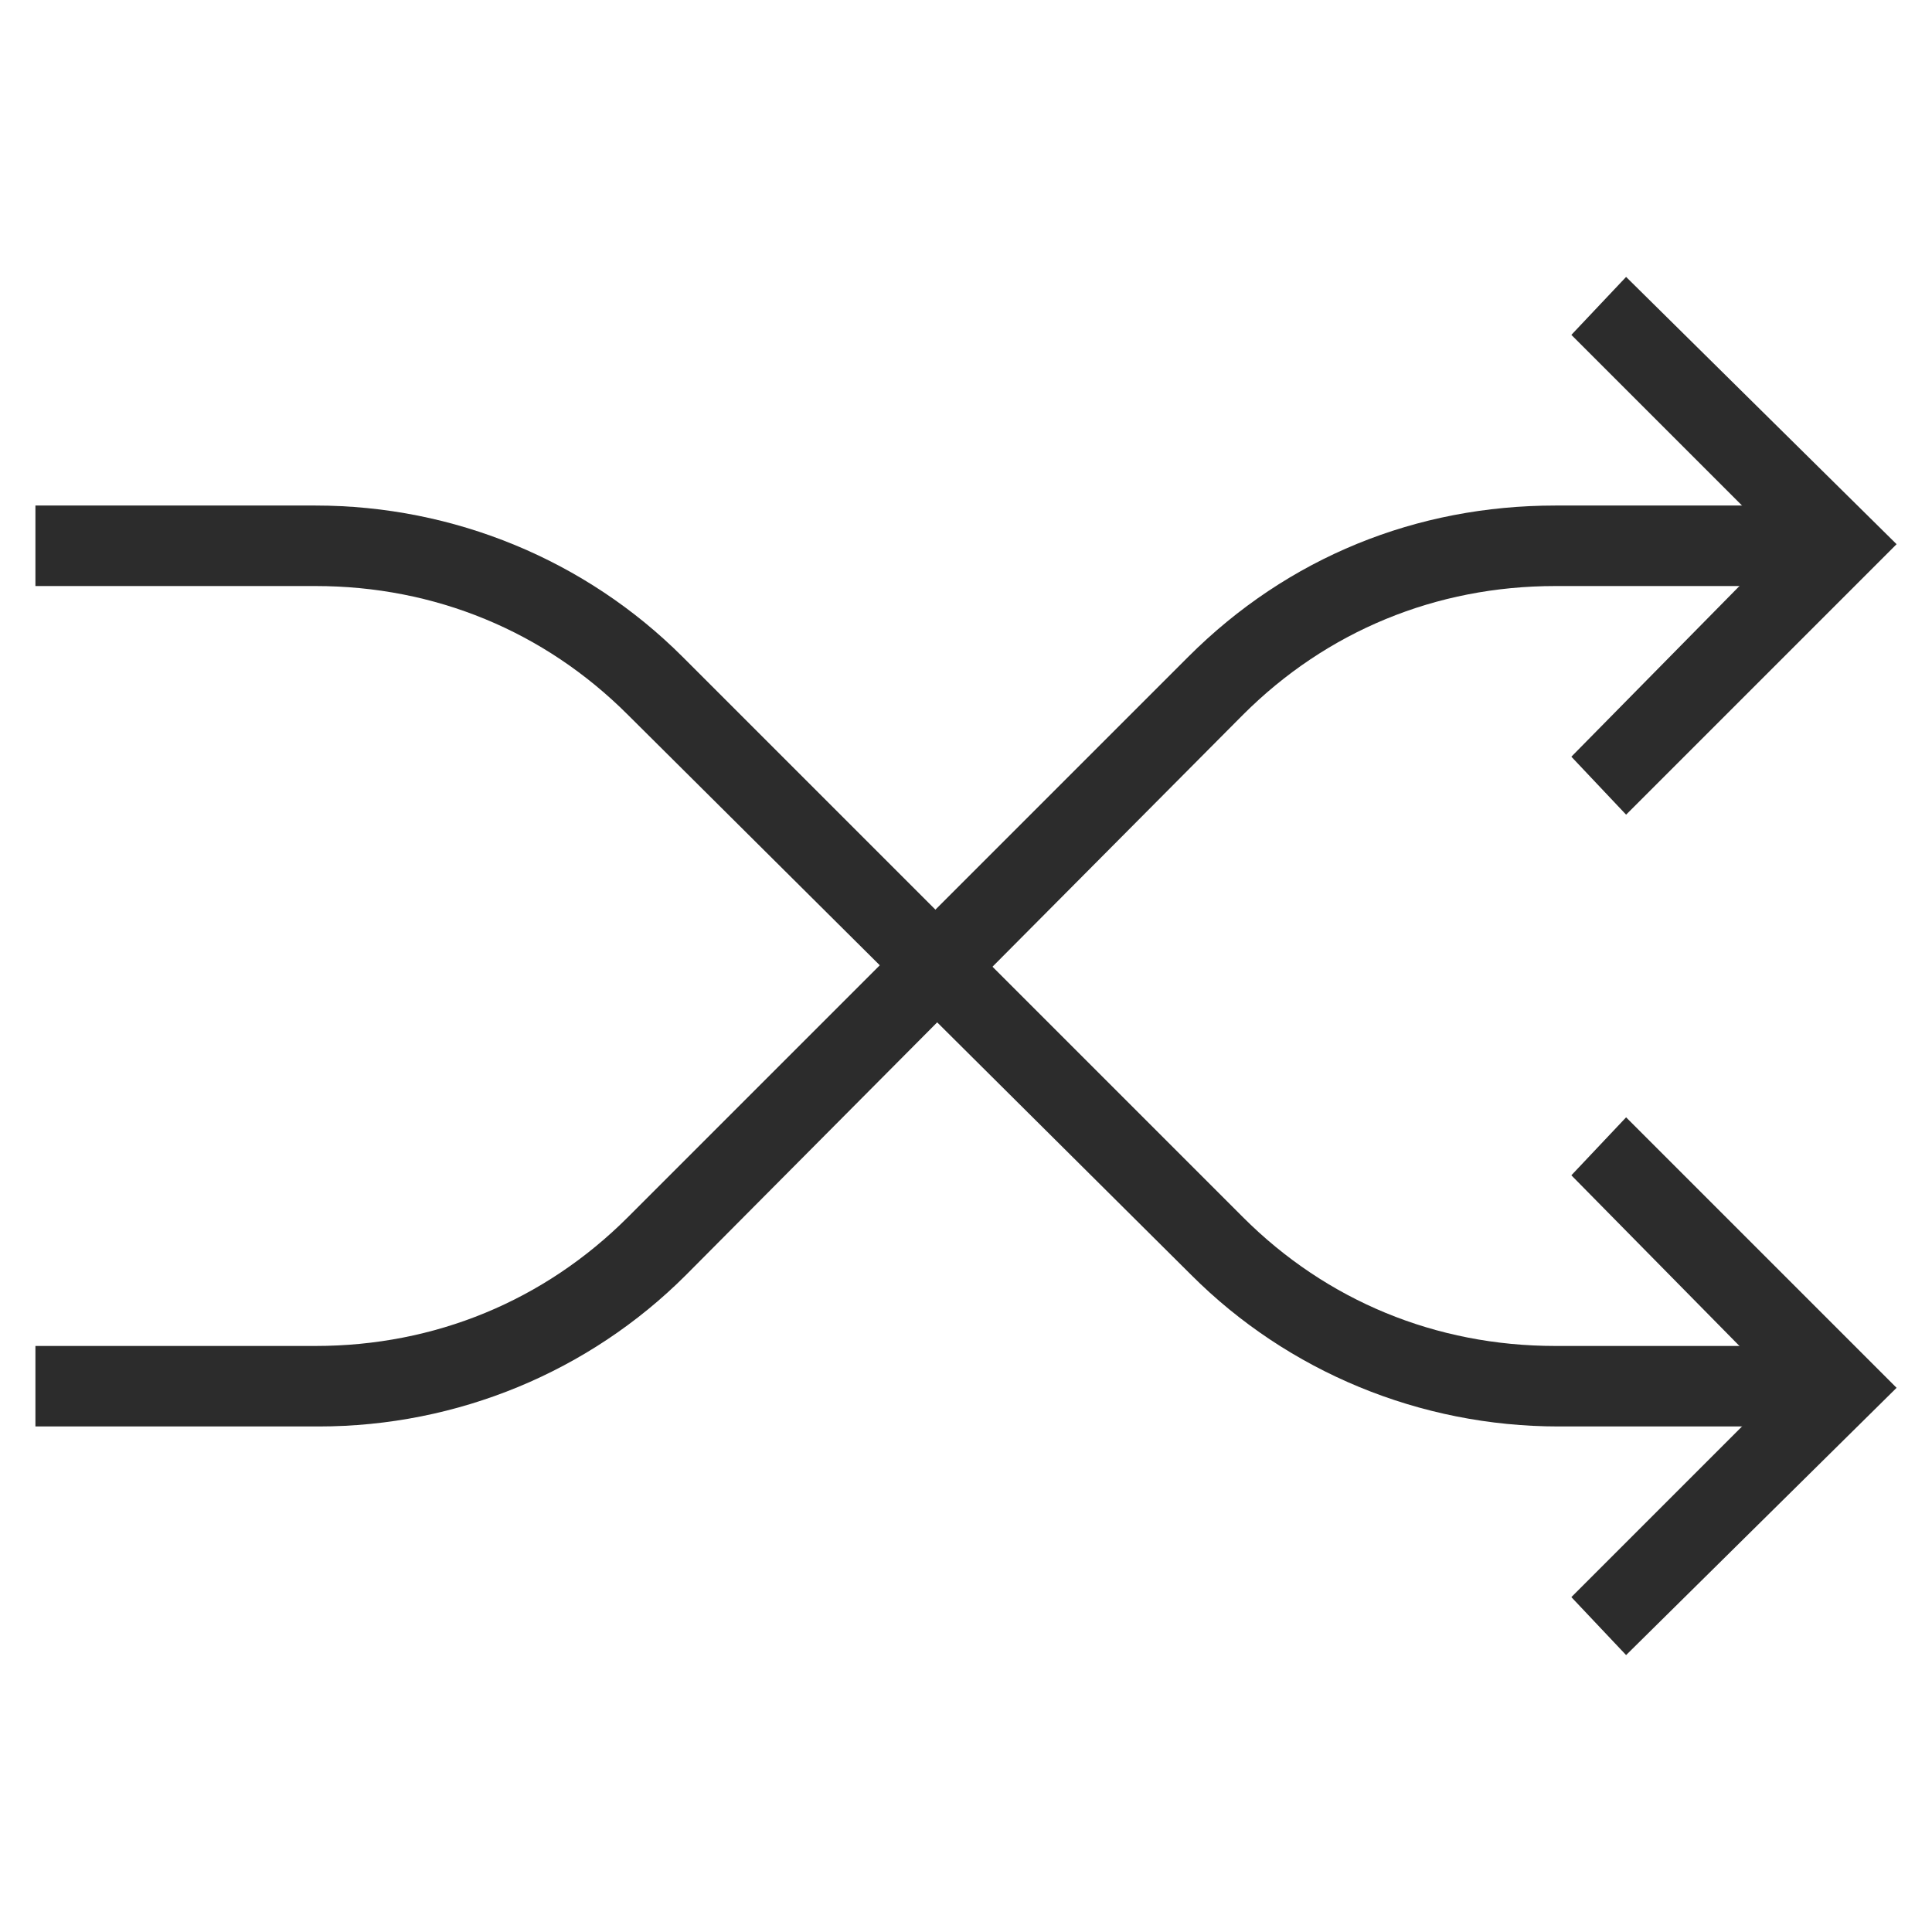 <?xml version="1.0" encoding="utf-8"?>
<!-- Generator: Adobe Illustrator 23.1.1, SVG Export Plug-In . SVG Version: 6.00 Build 0)  -->
<svg version="1.1" id="图层_1" xmlns="http://www.w3.org/2000/svg" xmlns:xlink="http://www.w3.org/1999/xlink" x="0px" y="0px"
	 viewBox="0 0 60 60" style="enable-background:new 0 0 60 60;" xml:space="preserve">
<style type="text/css">
	.st0{fill:#2C2C2C;}
</style>
<g>
	<g>
		<path class="st0" d="M57.1,44.3h-8.7c-4.3,0-8.4-1.7-11.4-4.7L19.5,22.2c-2.6-2.6-6-4-9.7-4H1.1v-2.5h8.7c4.3,0,8.4,1.7,11.4,4.7
			l17.4,17.4c2.6,2.6,6,4,9.7,4h8.7V44.3z"/>
	</g>
	<g>
		<polygon class="st0" points="50.5,51.4 48.8,49.6 55.3,43.1 48.8,36.5 50.5,34.7 58.9,43.1 		"/>
	</g>
	<g>
		<path class="st0" d="M9.9,44.3H1.1v-2.5h8.7c3.7,0,7.1-1.4,9.7-4l17.4-17.4c3.1-3.1,7.1-4.7,11.4-4.7h8.7v2.5h-8.7
			c-3.7,0-7.1,1.4-9.7,4L21.3,39.6C18.3,42.6,14.2,44.3,9.9,44.3z"/>
	</g>
	<g>
		<polygon class="st0" points="50.5,25.3 48.8,23.5 55.3,16.9 48.8,10.4 50.5,8.6 58.9,16.9 		"/>
	</g>
</g>
</svg>
